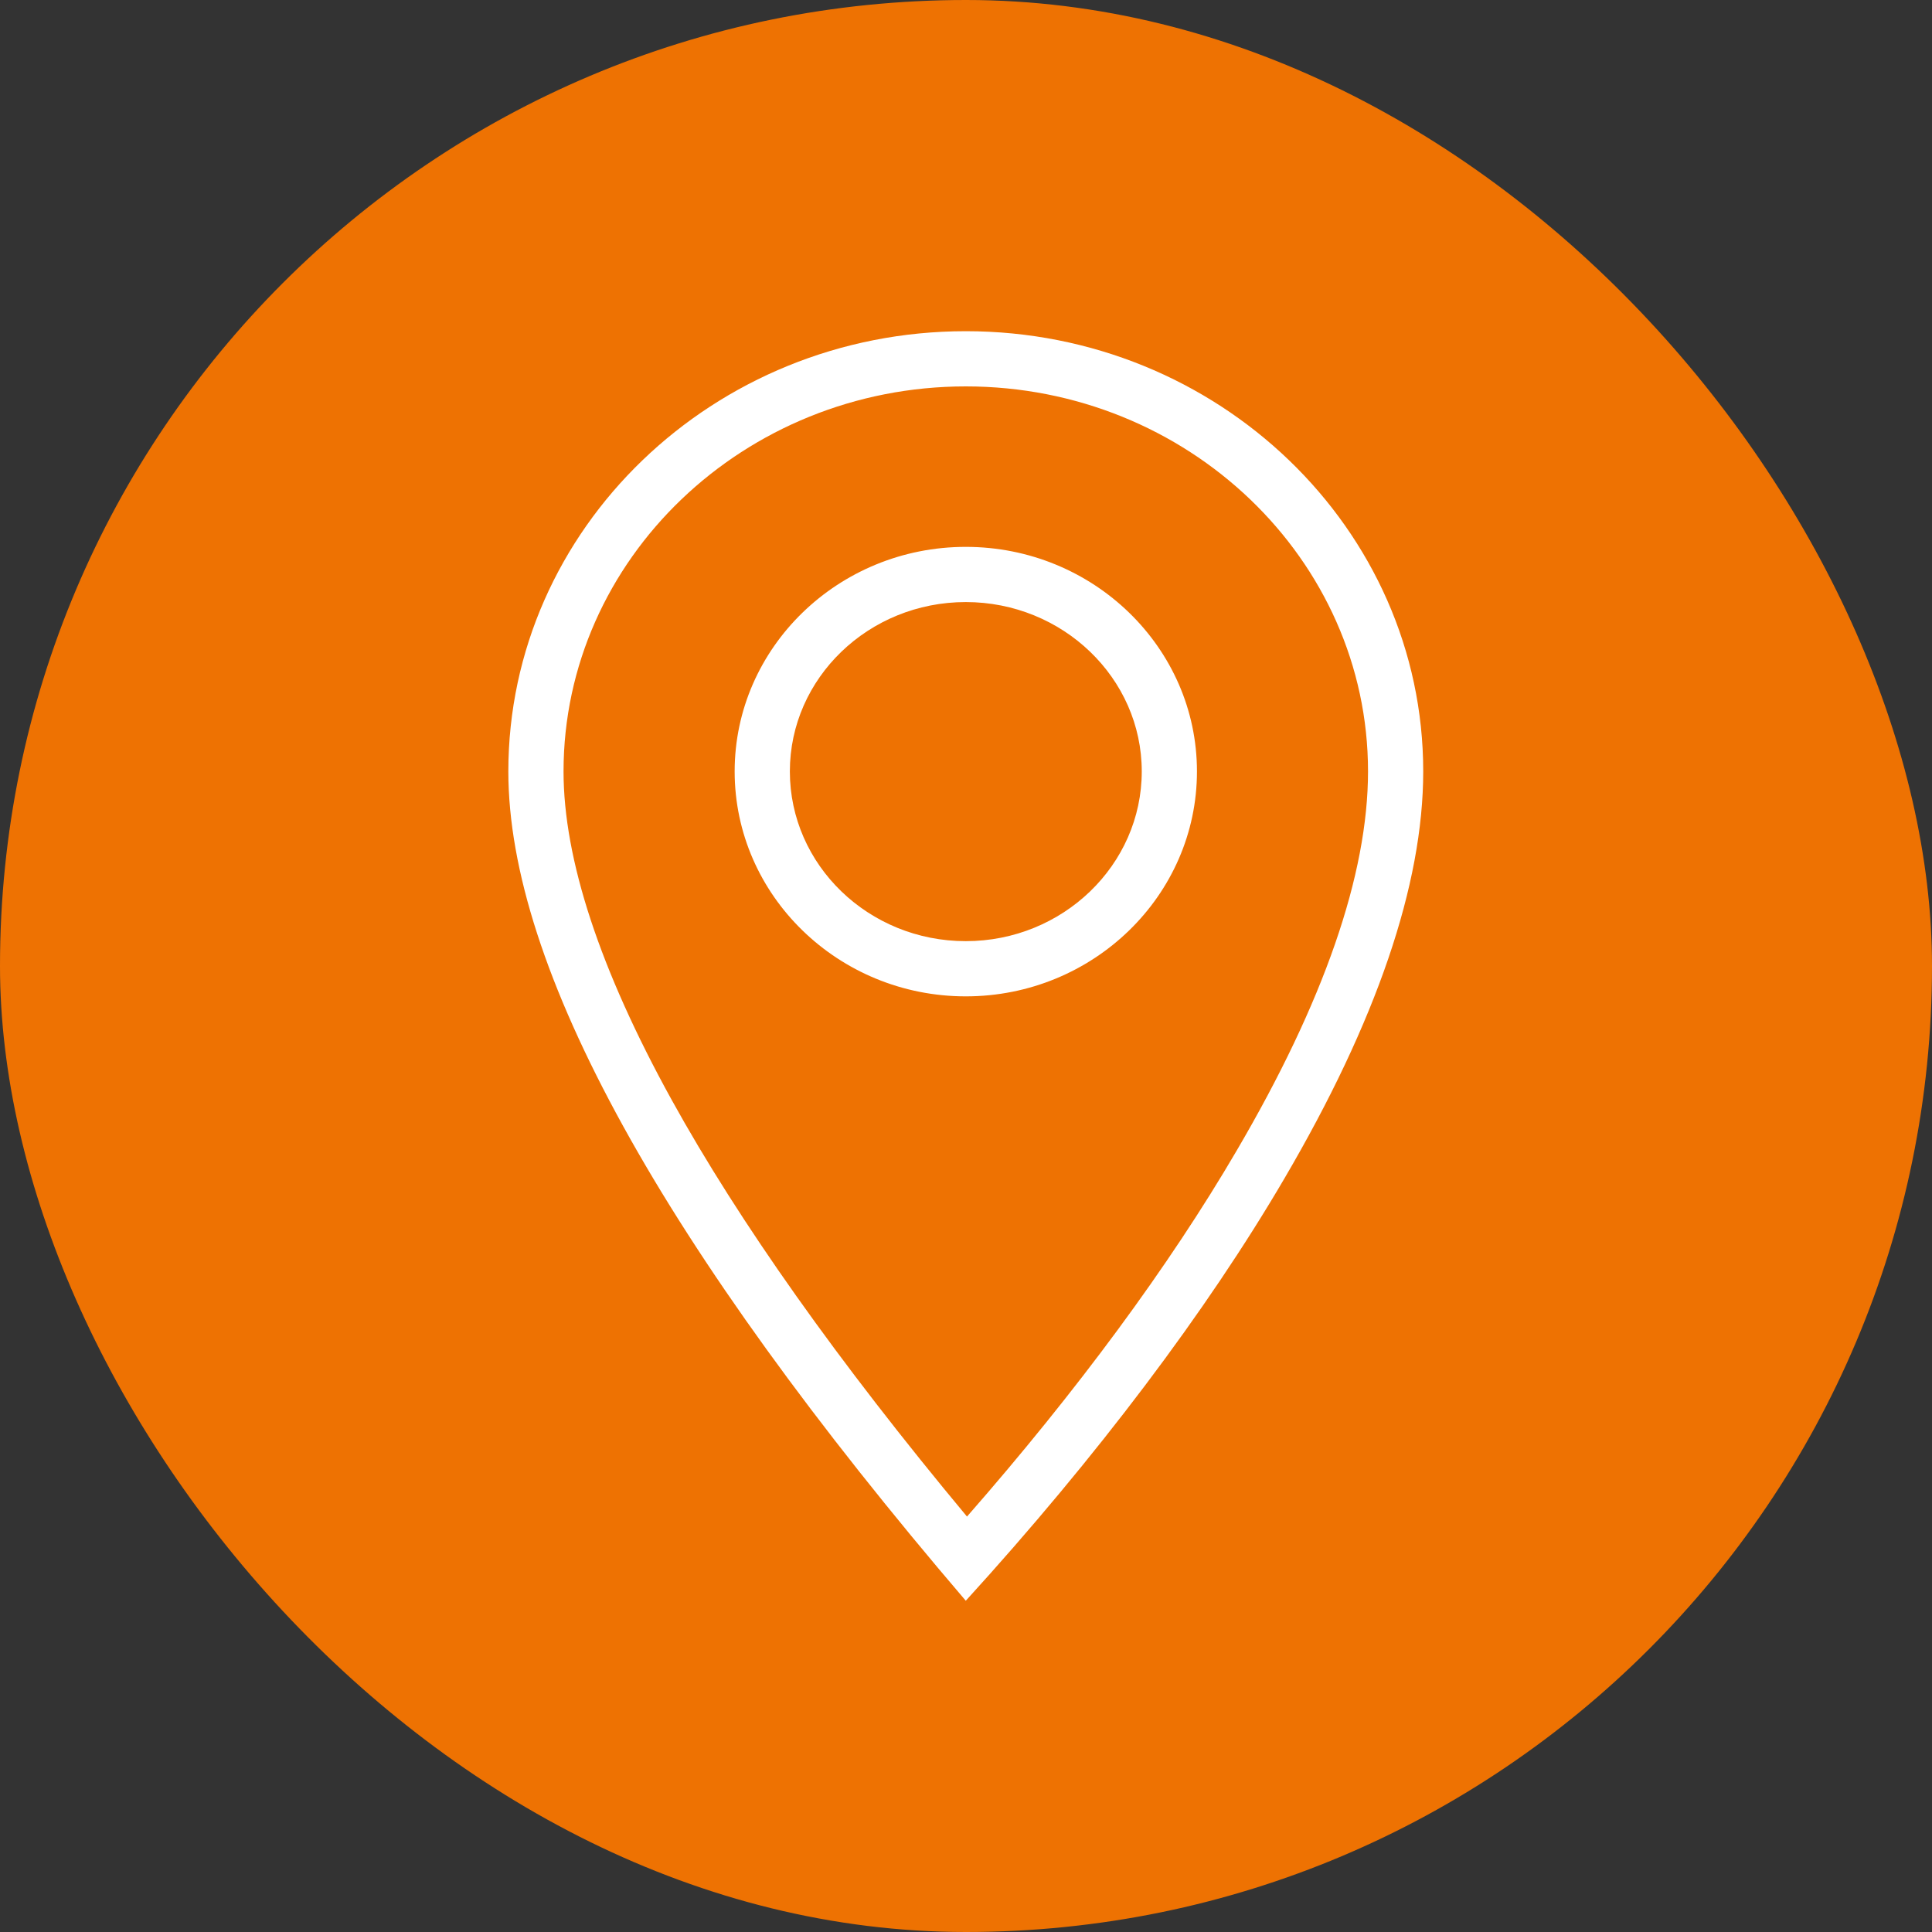 <svg xmlns="http://www.w3.org/2000/svg" width="35" height="35" viewBox="0 0 35 35">
  <rect x="0" y="0" width="35" height="35" fill="#333333" stroke="none"/>
  <g id="Group_1187" data-name="Group 1187" transform="translate(-1184 -4403)">
    <g id="Group_1172" data-name="Group 1172" transform="translate(-52 -425)">
      <g id="Group_1095" data-name="Group 1095" transform="translate(18679 22020)">
        <g id="Group_1091" data-name="Group 1091" transform="translate(-18785 -17200)">
          <rect id="Prostokat" width="35" height="35" rx="17.5" transform="translate(1342 8)" fill="#ee7202"/>
        </g>
      </g>
    </g>
    <g id="Subtraction_1" data-name="Subtraction 1" transform="translate(-18951.789 3067.998)" fill="none" stroke-linecap="round" stroke-linejoin="round">
      <path d="M20153.285,1364h0c-5.5-6.428-8.287-11.483-8.287-15.024a8.293,8.293,0,0,1,16.574,0c0,2.051-.85,4.533-2.518,7.378a47.038,47.038,0,0,1-5.77,7.646Zm0-18.093a3.074,3.074,0,1,0,3.188,3.068A3.132,3.132,0,0,0,20153.285,1345.909Z" stroke="none"/>
      <path d="M 20153.307 1362.476 C 20155.295 1360.207 20156.973 1357.933 20158.191 1355.849 C 20159.771 1353.156 20160.572 1350.844 20160.572 1348.977 C 20160.572 1345.131 20157.303 1342.002 20153.285 1342.002 C 20149.268 1342.002 20145.998 1345.131 20145.998 1348.977 C 20145.998 1350.568 20146.656 1352.569 20147.955 1354.924 C 20149.178 1357.139 20150.975 1359.676 20153.307 1362.476 M 20153.285 1344.909 C 20155.594 1344.909 20157.473 1346.734 20157.473 1348.977 C 20157.473 1351.224 20155.594 1353.052 20153.285 1353.052 C 20150.977 1353.052 20149.098 1351.224 20149.098 1348.977 C 20149.098 1346.734 20150.977 1344.909 20153.285 1344.909 M 20153.285 1364.002 L 20153.285 1364.001 C 20147.787 1357.573 20144.998 1352.518 20144.998 1348.977 C 20144.998 1344.58 20148.715 1341.002 20153.285 1341.002 C 20157.854 1341.002 20161.572 1344.58 20161.572 1348.977 C 20161.572 1351.028 20160.723 1353.51 20159.055 1356.355 C 20157.65 1358.755 20155.656 1361.399 20153.285 1364.001 L 20153.285 1364.002 Z M 20153.285 1345.909 C 20151.525 1345.909 20150.098 1347.286 20150.098 1348.977 C 20150.098 1350.673 20151.525 1352.052 20153.285 1352.052 C 20155.041 1352.052 20156.473 1350.673 20156.473 1348.977 C 20156.473 1347.286 20155.041 1345.909 20153.285 1345.909 Z" stroke="none" fill="#fff"/>
    </g>
  </g>
</svg>
